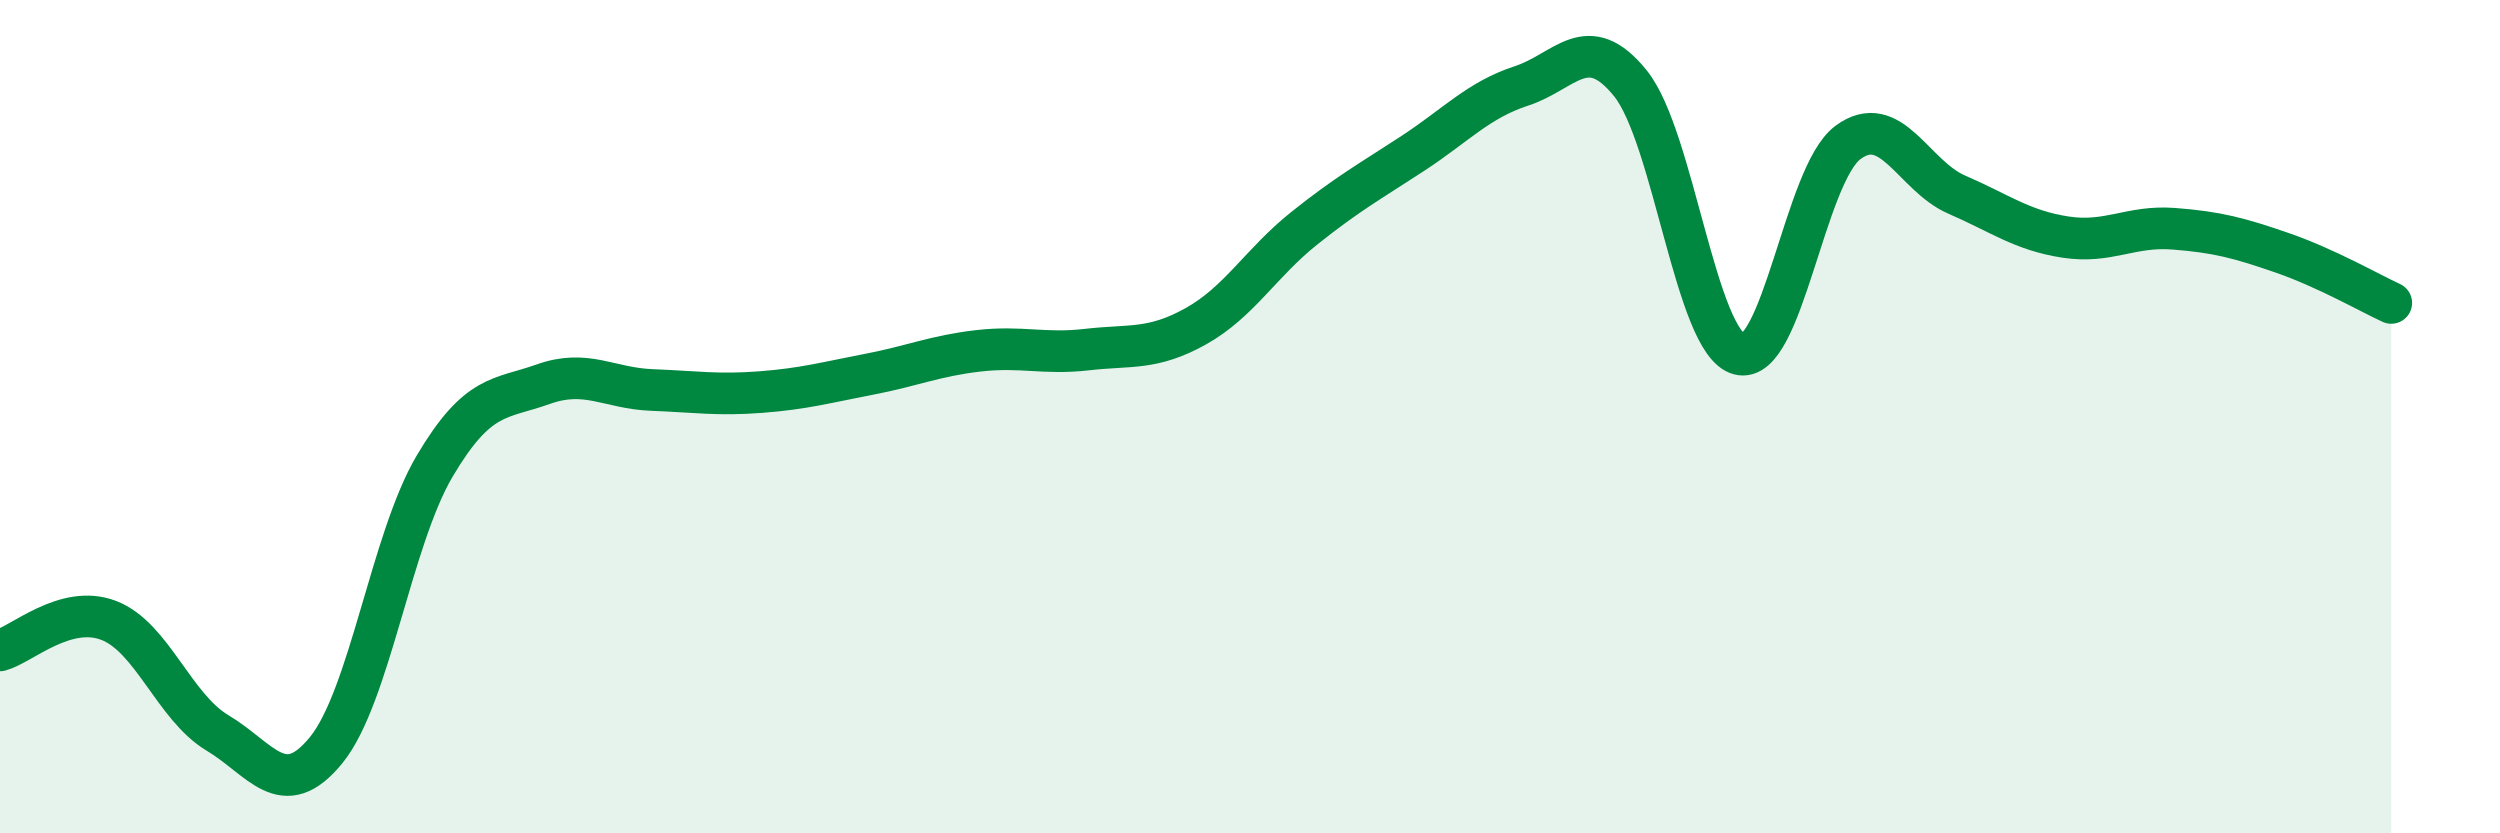 
    <svg width="60" height="20" viewBox="0 0 60 20" xmlns="http://www.w3.org/2000/svg">
      <path
        d="M 0,15.61 C 0.52,15.47 1.57,14.49 2.61,14.89 C 3.65,15.29 4.18,16.97 5.22,17.59 C 6.26,18.21 6.79,19.28 7.83,18 C 8.87,16.72 9.39,12.95 10.43,11.19 C 11.47,9.43 12,9.59 13.04,9.22 C 14.08,8.85 14.61,9.32 15.65,9.36 C 16.69,9.4 17.22,9.49 18.26,9.41 C 19.3,9.33 19.83,9.18 20.87,8.98 C 21.91,8.78 22.44,8.54 23.48,8.42 C 24.52,8.3 25.05,8.51 26.09,8.39 C 27.13,8.27 27.66,8.41 28.7,7.83 C 29.74,7.25 30.26,6.31 31.3,5.48 C 32.34,4.65 32.87,4.36 33.91,3.68 C 34.95,3 35.48,2.4 36.52,2.06 C 37.56,1.72 38.09,0.71 39.13,2 C 40.17,3.29 40.7,8.22 41.74,8.5 C 42.78,8.78 43.31,4.19 44.35,3.42 C 45.39,2.65 45.92,4.22 46.96,4.67 C 48,5.12 48.53,5.53 49.57,5.69 C 50.61,5.85 51.13,5.41 52.17,5.49 C 53.21,5.57 53.74,5.71 54.78,6.07 C 55.82,6.43 56.87,7.03 57.39,7.27L57.39 20L0 20Z"
        fill="#008740"
        opacity="0.1"
        stroke-linecap="round"
        stroke-linejoin="round"
      />
      <path
        d="M 0,15.61 C 0.52,15.47 1.57,14.49 2.61,14.89 C 3.65,15.29 4.18,16.97 5.22,17.59 C 6.26,18.21 6.79,19.28 7.83,18 C 8.87,16.72 9.39,12.95 10.43,11.19 C 11.47,9.43 12,9.59 13.04,9.22 C 14.08,8.85 14.61,9.32 15.65,9.36 C 16.69,9.4 17.22,9.49 18.26,9.41 C 19.3,9.33 19.83,9.18 20.87,8.98 C 21.91,8.78 22.44,8.54 23.48,8.42 C 24.52,8.3 25.05,8.51 26.09,8.39 C 27.13,8.27 27.66,8.41 28.7,7.83 C 29.74,7.25 30.26,6.31 31.3,5.48 C 32.34,4.65 32.87,4.36 33.91,3.68 C 34.95,3 35.48,2.4 36.52,2.06 C 37.56,1.72 38.09,0.71 39.13,2 C 40.17,3.29 40.7,8.22 41.74,8.5 C 42.78,8.78 43.31,4.19 44.35,3.42 C 45.39,2.65 45.92,4.22 46.96,4.67 C 48,5.12 48.53,5.53 49.57,5.69 C 50.61,5.85 51.13,5.41 52.17,5.49 C 53.21,5.57 53.74,5.71 54.78,6.07 C 55.82,6.43 56.87,7.03 57.39,7.27"
        stroke="#008740"
        stroke-width="1"
        fill="none"
        stroke-linecap="round"
        stroke-linejoin="round"
      />
    </svg>
  